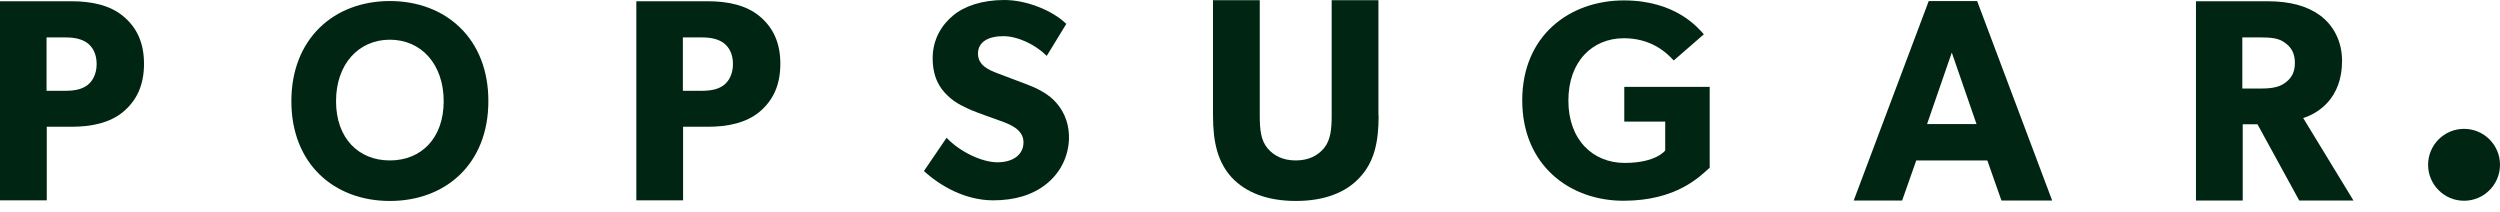 <svg xmlns="http://www.w3.org/2000/svg" fill="none" viewBox="0 0 200 17" height="17" width="200">
<g clip-path="url(#clip0_3041_666)">
<path fill="#002613" d="M9.859 8.944C8.795 9.826 7.348 10.141 5.702 10.141H3.741V16.027H0V0.1H5.702C7.348 0.1 8.795 0.416 9.859 1.297C10.923 2.178 11.521 3.392 11.521 5.104C11.521 6.833 10.923 8.047 9.859 8.944ZM6.966 3.425C6.5 3.109 5.968 2.993 5.17 2.993H3.724V7.265H5.17C5.985 7.265 6.517 7.149 6.966 6.833C7.398 6.517 7.731 5.935 7.731 5.121C7.731 4.306 7.415 3.757 6.966 3.425Z"></path>
<path fill="#002613" d="M31.189 0.083C26.717 0.083 23.309 3.092 23.309 8.097C23.309 13.101 26.717 16.077 31.189 16.077C35.661 16.077 39.069 13.101 39.069 8.097C39.086 3.092 35.661 0.083 31.189 0.083ZM31.189 12.835C28.678 12.835 26.883 11.056 26.883 8.097C26.883 5.137 28.678 3.176 31.189 3.176C33.699 3.176 35.495 5.137 35.495 8.097C35.495 11.056 33.699 12.835 31.189 12.835Z"></path>
<path fill="#002613" d="M60.765 8.944C59.701 9.826 58.254 10.141 56.609 10.141H54.647V16.027H50.906V0.1H56.609C58.254 0.1 59.701 0.416 60.765 1.297C61.829 2.178 62.428 3.392 62.428 5.104C62.428 6.833 61.829 8.047 60.765 8.944ZM57.873 3.425C57.407 3.109 56.875 2.993 56.077 2.993H54.63V7.265H56.077C56.891 7.265 57.423 7.149 57.873 6.833C58.304 6.517 58.637 5.935 58.637 5.121C58.637 4.306 58.321 3.757 57.873 3.425Z"></path>
<path fill="#002613" d="M83.674 14.746C82.56 15.628 81.114 16.027 79.451 16.027C77.19 16.027 75.178 14.846 73.915 13.682L75.727 11.023C76.858 12.203 78.603 12.984 79.8 12.984C80.981 12.984 81.879 12.419 81.879 11.388C81.879 10.324 80.731 9.925 80.05 9.676C79.368 9.426 78.204 9.027 77.672 8.795C77.29 8.612 76.492 8.313 75.827 7.664C75.145 7.032 74.613 6.135 74.613 4.655C74.613 3.159 75.328 1.995 76.242 1.247C77.124 0.499 78.553 0 80.349 0C82.161 0 84.239 0.865 85.303 1.912L83.74 4.472C82.843 3.574 81.429 2.893 80.266 2.893C79.085 2.893 78.238 3.342 78.238 4.289C78.238 5.237 79.119 5.603 79.817 5.869C80.498 6.135 81.646 6.55 82.144 6.75C82.577 6.916 83.608 7.315 84.306 8.013C84.954 8.662 85.519 9.609 85.519 11.023C85.502 12.519 84.804 13.865 83.674 14.746Z"></path>
<path fill="#002613" d="M110.291 9.227C110.291 11.455 109.909 12.984 108.778 14.198C107.681 15.395 105.968 16.076 103.674 16.076C101.363 16.076 99.667 15.395 98.537 14.198C97.44 12.984 97.04 11.455 97.04 9.227V0.017H100.781V9.227C100.781 10.341 100.864 11.222 101.397 11.854C101.895 12.452 102.627 12.835 103.657 12.835C104.688 12.835 105.42 12.452 105.918 11.854C106.45 11.205 106.534 10.341 106.534 9.227V0.017H110.274V9.227H110.291Z"></path>
<path fill="#002613" d="M136.791 13.4C136.01 14.098 134.148 16.06 129.876 16.06C125.57 16.06 121.779 13.217 121.779 8.03C121.779 2.843 125.57 0.033 129.909 0.033C134.032 0.033 135.811 2.194 136.309 2.743L133.899 4.838C133.251 4.123 132.02 3.059 129.909 3.059C127.415 3.059 125.47 4.888 125.47 8.046C125.47 11.205 127.448 13.034 129.975 13.034C132.502 13.034 133.217 12.037 133.217 12.037V9.726H129.942V6.949H136.775V13.4H136.791Z"></path>
<path fill="#002613" d="M164.173 16.043H160.116L158.986 12.835H153.3L152.17 16.043H148.296L154.298 0.083H158.171L164.173 16.043ZM158.121 9.925L156.143 4.206L154.165 9.925H158.121Z"></path>
<path fill="#002613" d="M188.279 16.043H183.94L180.599 9.942H179.418V16.043H175.677V0.1H181.397C183.175 0.1 184.555 0.466 185.603 1.23C186.667 2.012 187.365 3.292 187.365 4.871C187.365 7.897 185.42 9.077 184.256 9.443L188.279 16.043ZM182.776 3.408C182.311 3.059 181.712 2.993 180.864 2.993H179.385V7.082H180.864C181.712 7.082 182.311 6.983 182.776 6.65C183.258 6.301 183.591 5.869 183.591 5.038C183.591 4.223 183.275 3.757 182.776 3.408Z"></path>
<path fill="#002613" d="M197.124 16.06C198.712 16.06 200 14.772 200 13.184C200 11.595 198.712 10.308 197.124 10.308C195.535 10.308 194.248 11.595 194.248 13.184C194.248 14.772 195.535 16.06 197.124 16.06Z"></path>
</g>
<defs>
<clipPath id="clip0_3041_666">
<rect fill="white" height="16.204" width="200"></rect>
</clipPath>
</defs>
</svg>
